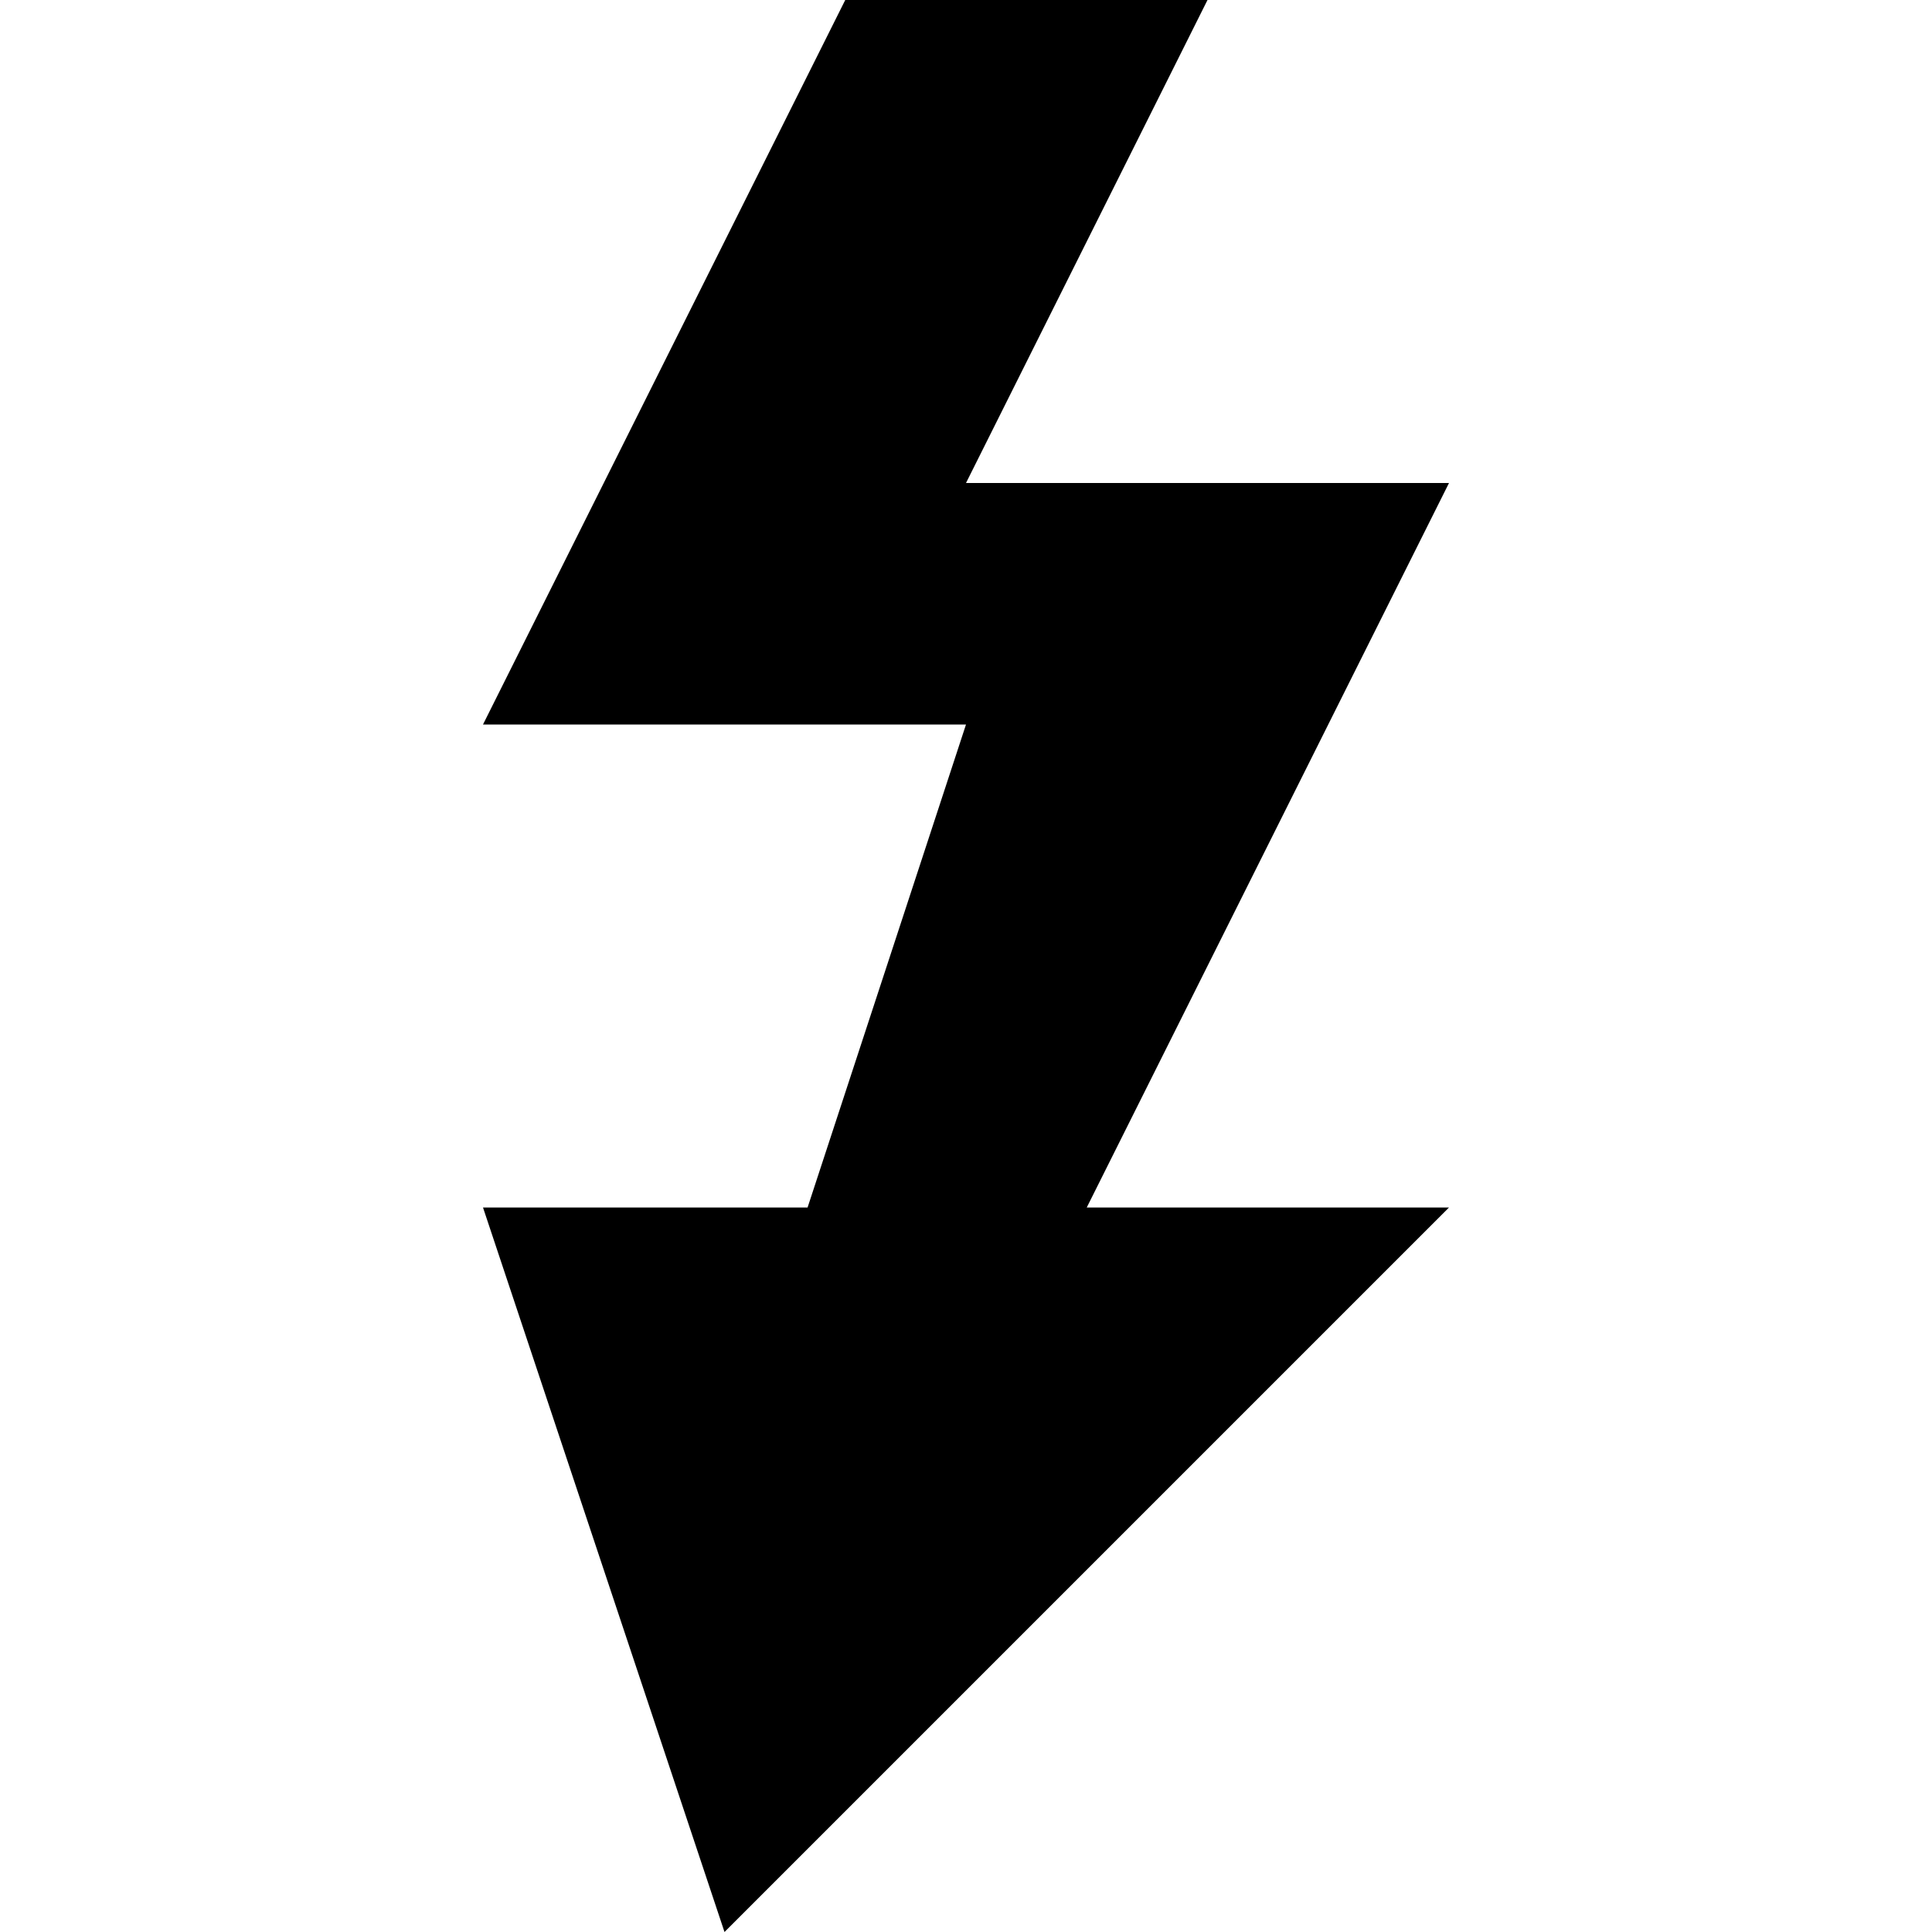 <svg xmlns="http://www.w3.org/2000/svg" version="1.1" width="8" height="8" data-icon="flash" data-container-transform="translate(2)" viewBox="0 0 8 8">
  <path d="M3.5 0l-1.5 3h2l-.656 2h-1.344l1 3 3-3h-1.5l1.5-3h-2l1-2h-1.5z" />
</svg>
